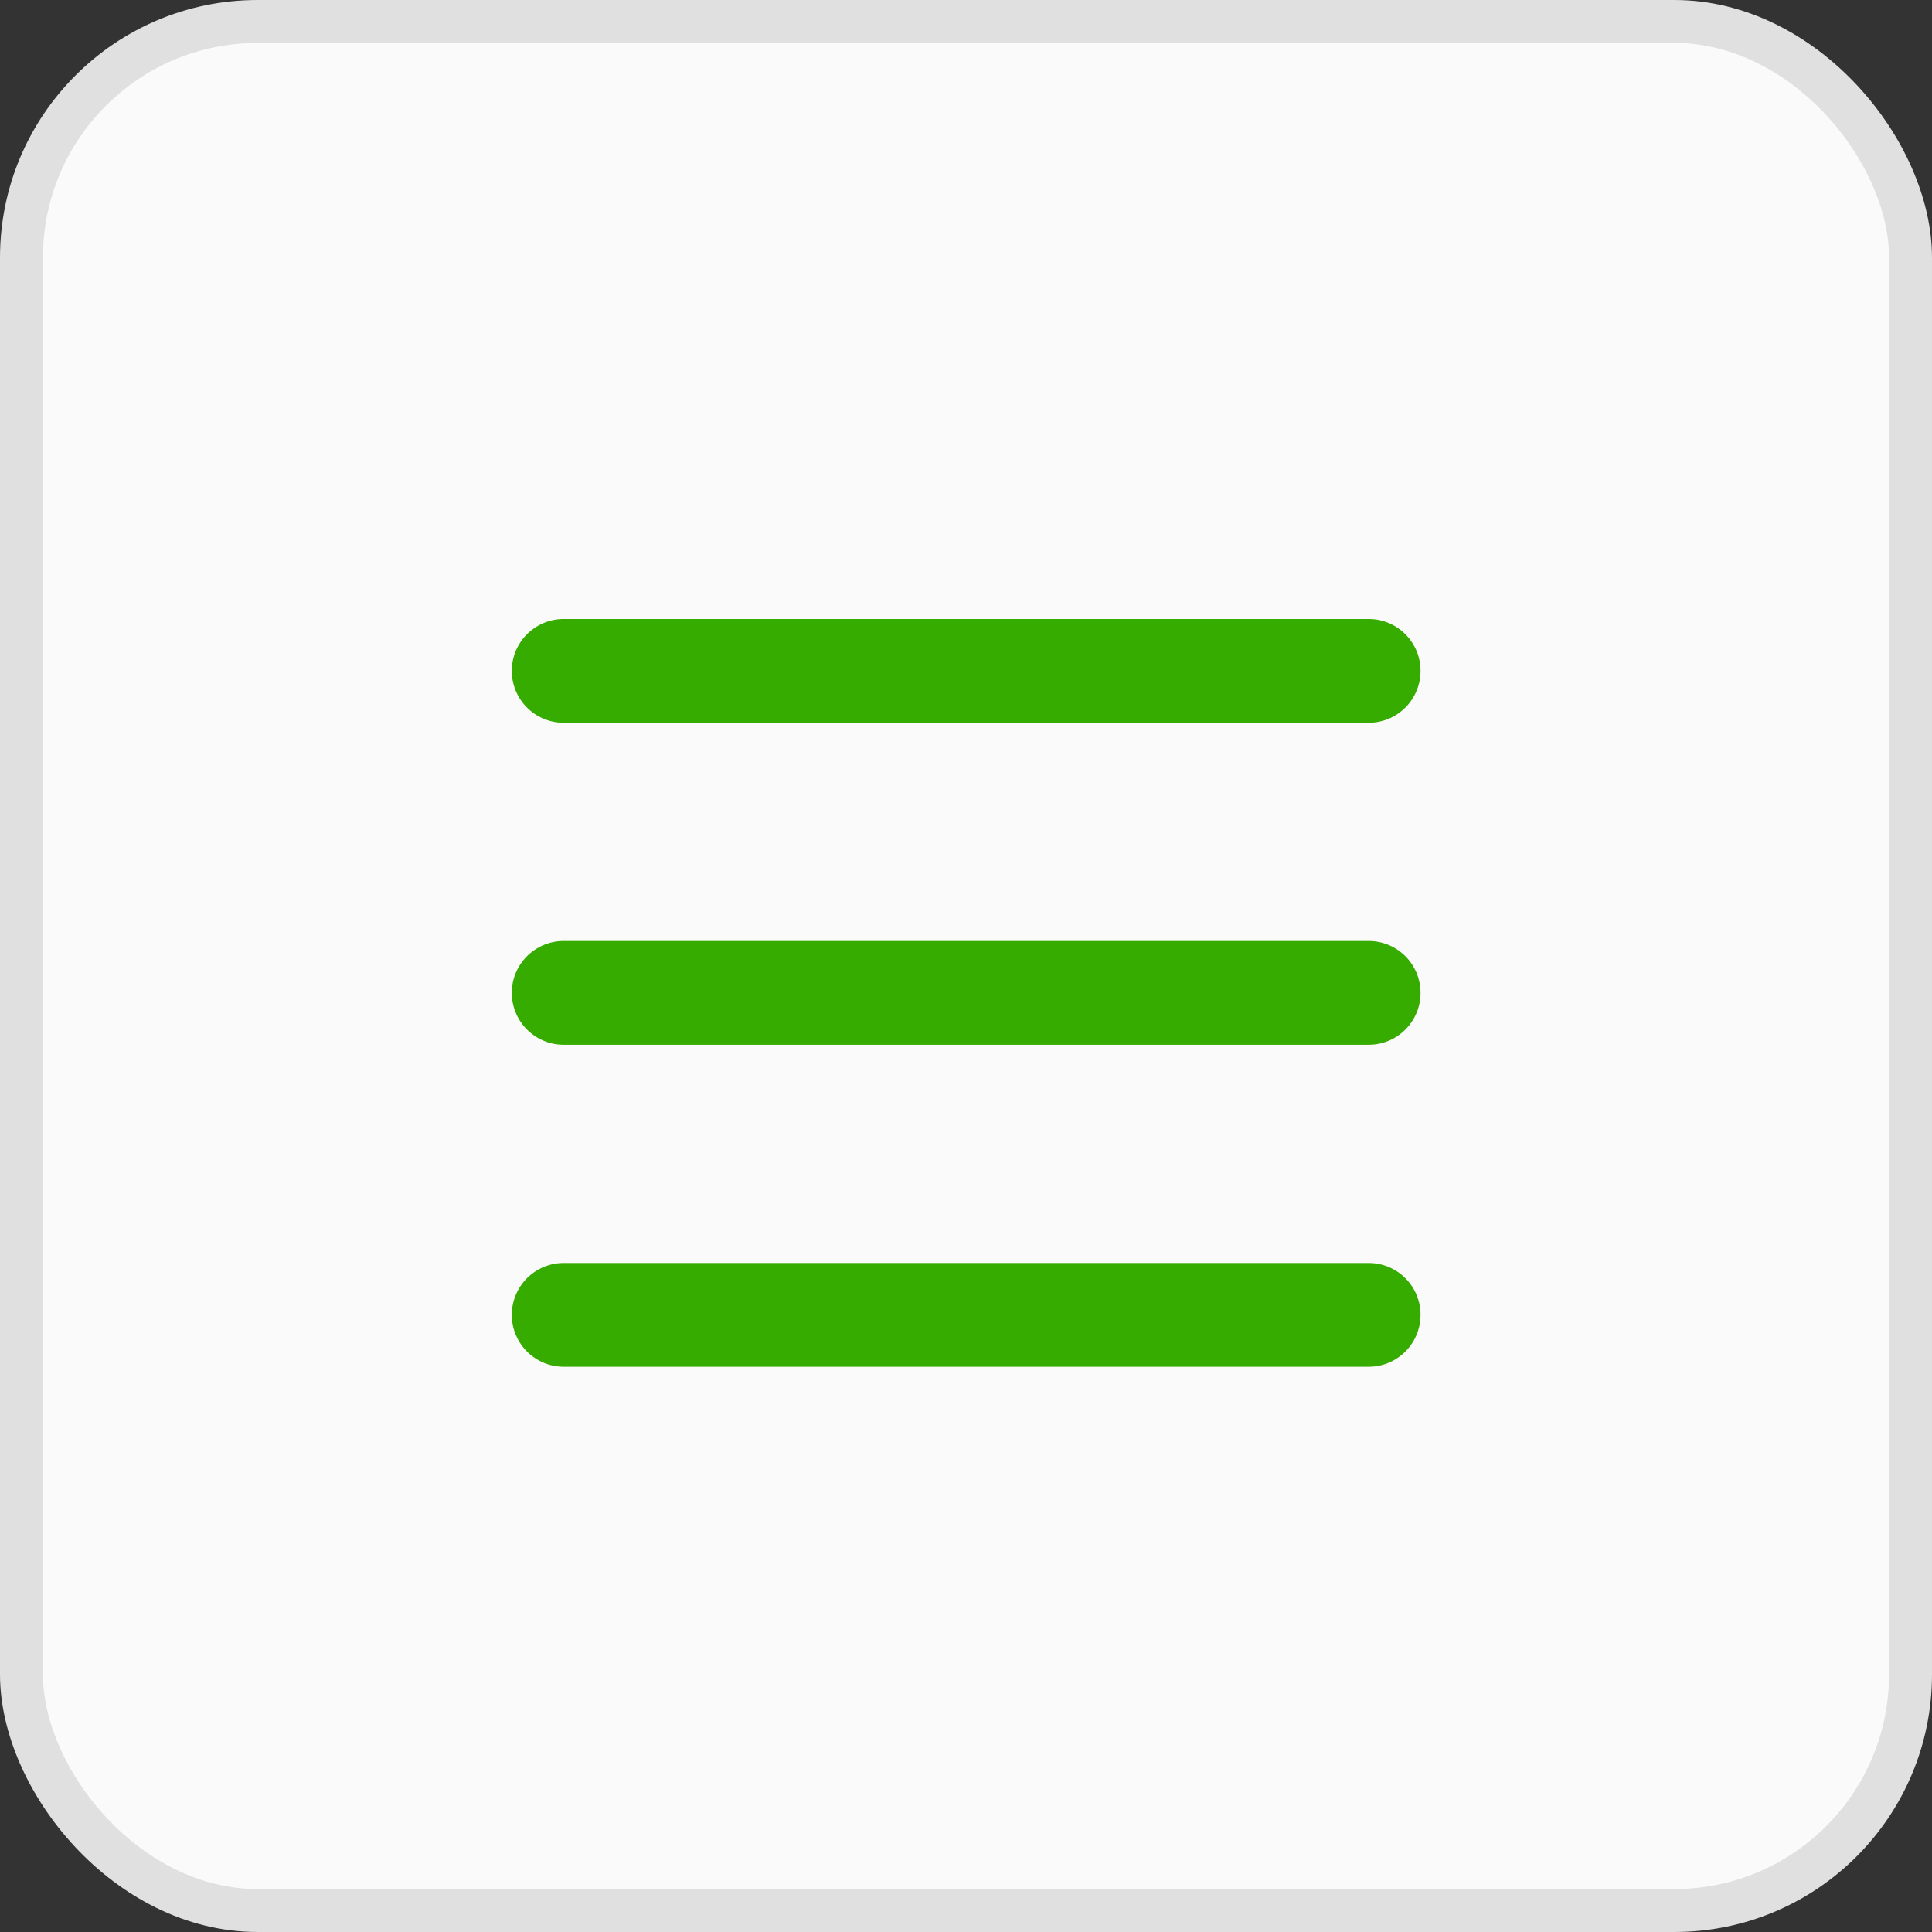 <svg width="45" height="45" viewBox="0 0 45 45" fill="none" xmlns="http://www.w3.org/2000/svg">
<rect x="0" y="0" width="45" height="45" fill="#333333" stroke="none"/>
<rect x="0.5" y="0.5" width="44" height="44" rx="5.5" fill="#FAFAFA"/>
<rect x="0.5" y="0.5" width="44" height="44" rx="5.5" stroke="#E0E0E0"/>
<path d="M13.129 15.626H31.879" stroke="#36AB00" stroke-width="2.417" stroke-linecap="round"/>
<path d="M13.129 23.126H31.879" stroke="#36AB00" stroke-width="2.417" stroke-linecap="round"/>
<path d="M13.129 30.626H31.879" stroke="#36AB00" stroke-width="2.417" stroke-linecap="round"/>
</svg>
